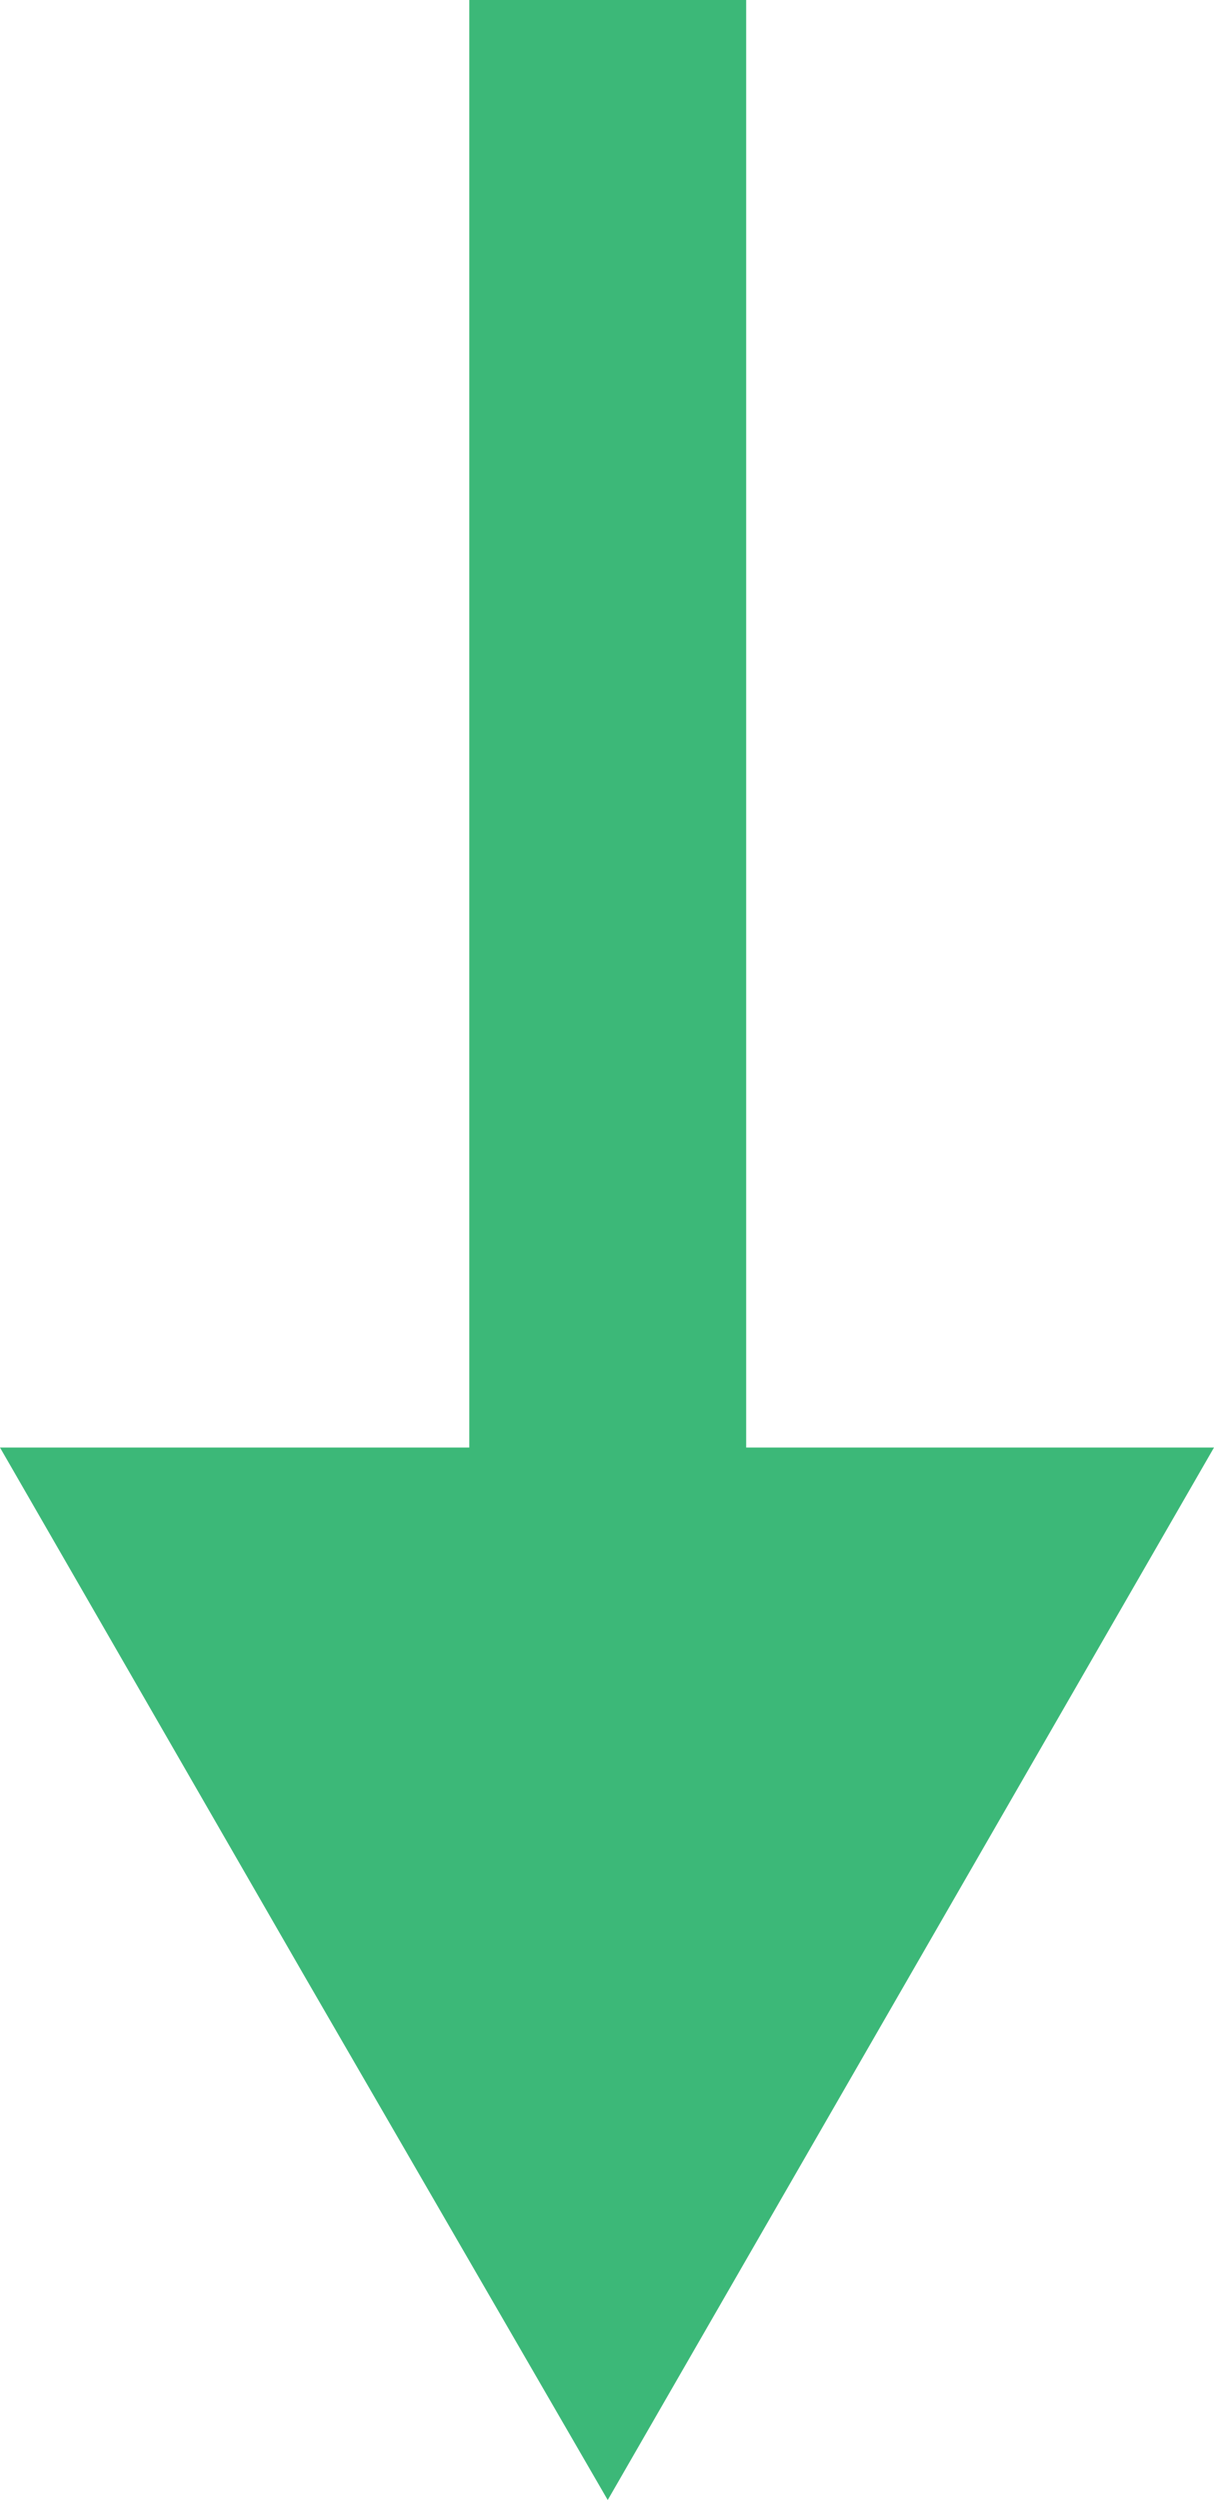 <?xml version="1.0" encoding="utf-8"?>
<!-- Generator: Adobe Illustrator 23.0.3, SVG Export Plug-In . SVG Version: 6.00 Build 0)  -->
<!DOCTYPE svg PUBLIC "-//W3C//DTD SVG 1.1//EN" "http://www.w3.org/Graphics/SVG/1.1/DTD/svg11.dtd">
<svg version="1.1" id="Layer_1" xmlns:x="http://ns.adobe.com/Extensibility/1.0/" xmlns:i="http://ns.adobe.com/AdobeIllustrator/10.0/" xmlns:graph="http://ns.adobe.com/Graphs/1.0/"
	 xmlns="http://www.w3.org/2000/svg" xmlns:xlink="http://www.w3.org/1999/xlink" x="0px" y="0px" viewBox="0 0 83.3 171.5"
	 style="enable-background:new 0 0 83.3 171.5;" xml:space="preserve">
<style type="text/css">
	.st0{fill:#3CB878;}
</style>
<polygon class="st0" points="51.2,99.3 51.2,0 32.2,0 32.2,99.3 0,99.3 20.8,135.4 41.7,171.5 62.5,135.4 83.3,99.3 "/>
</svg>
